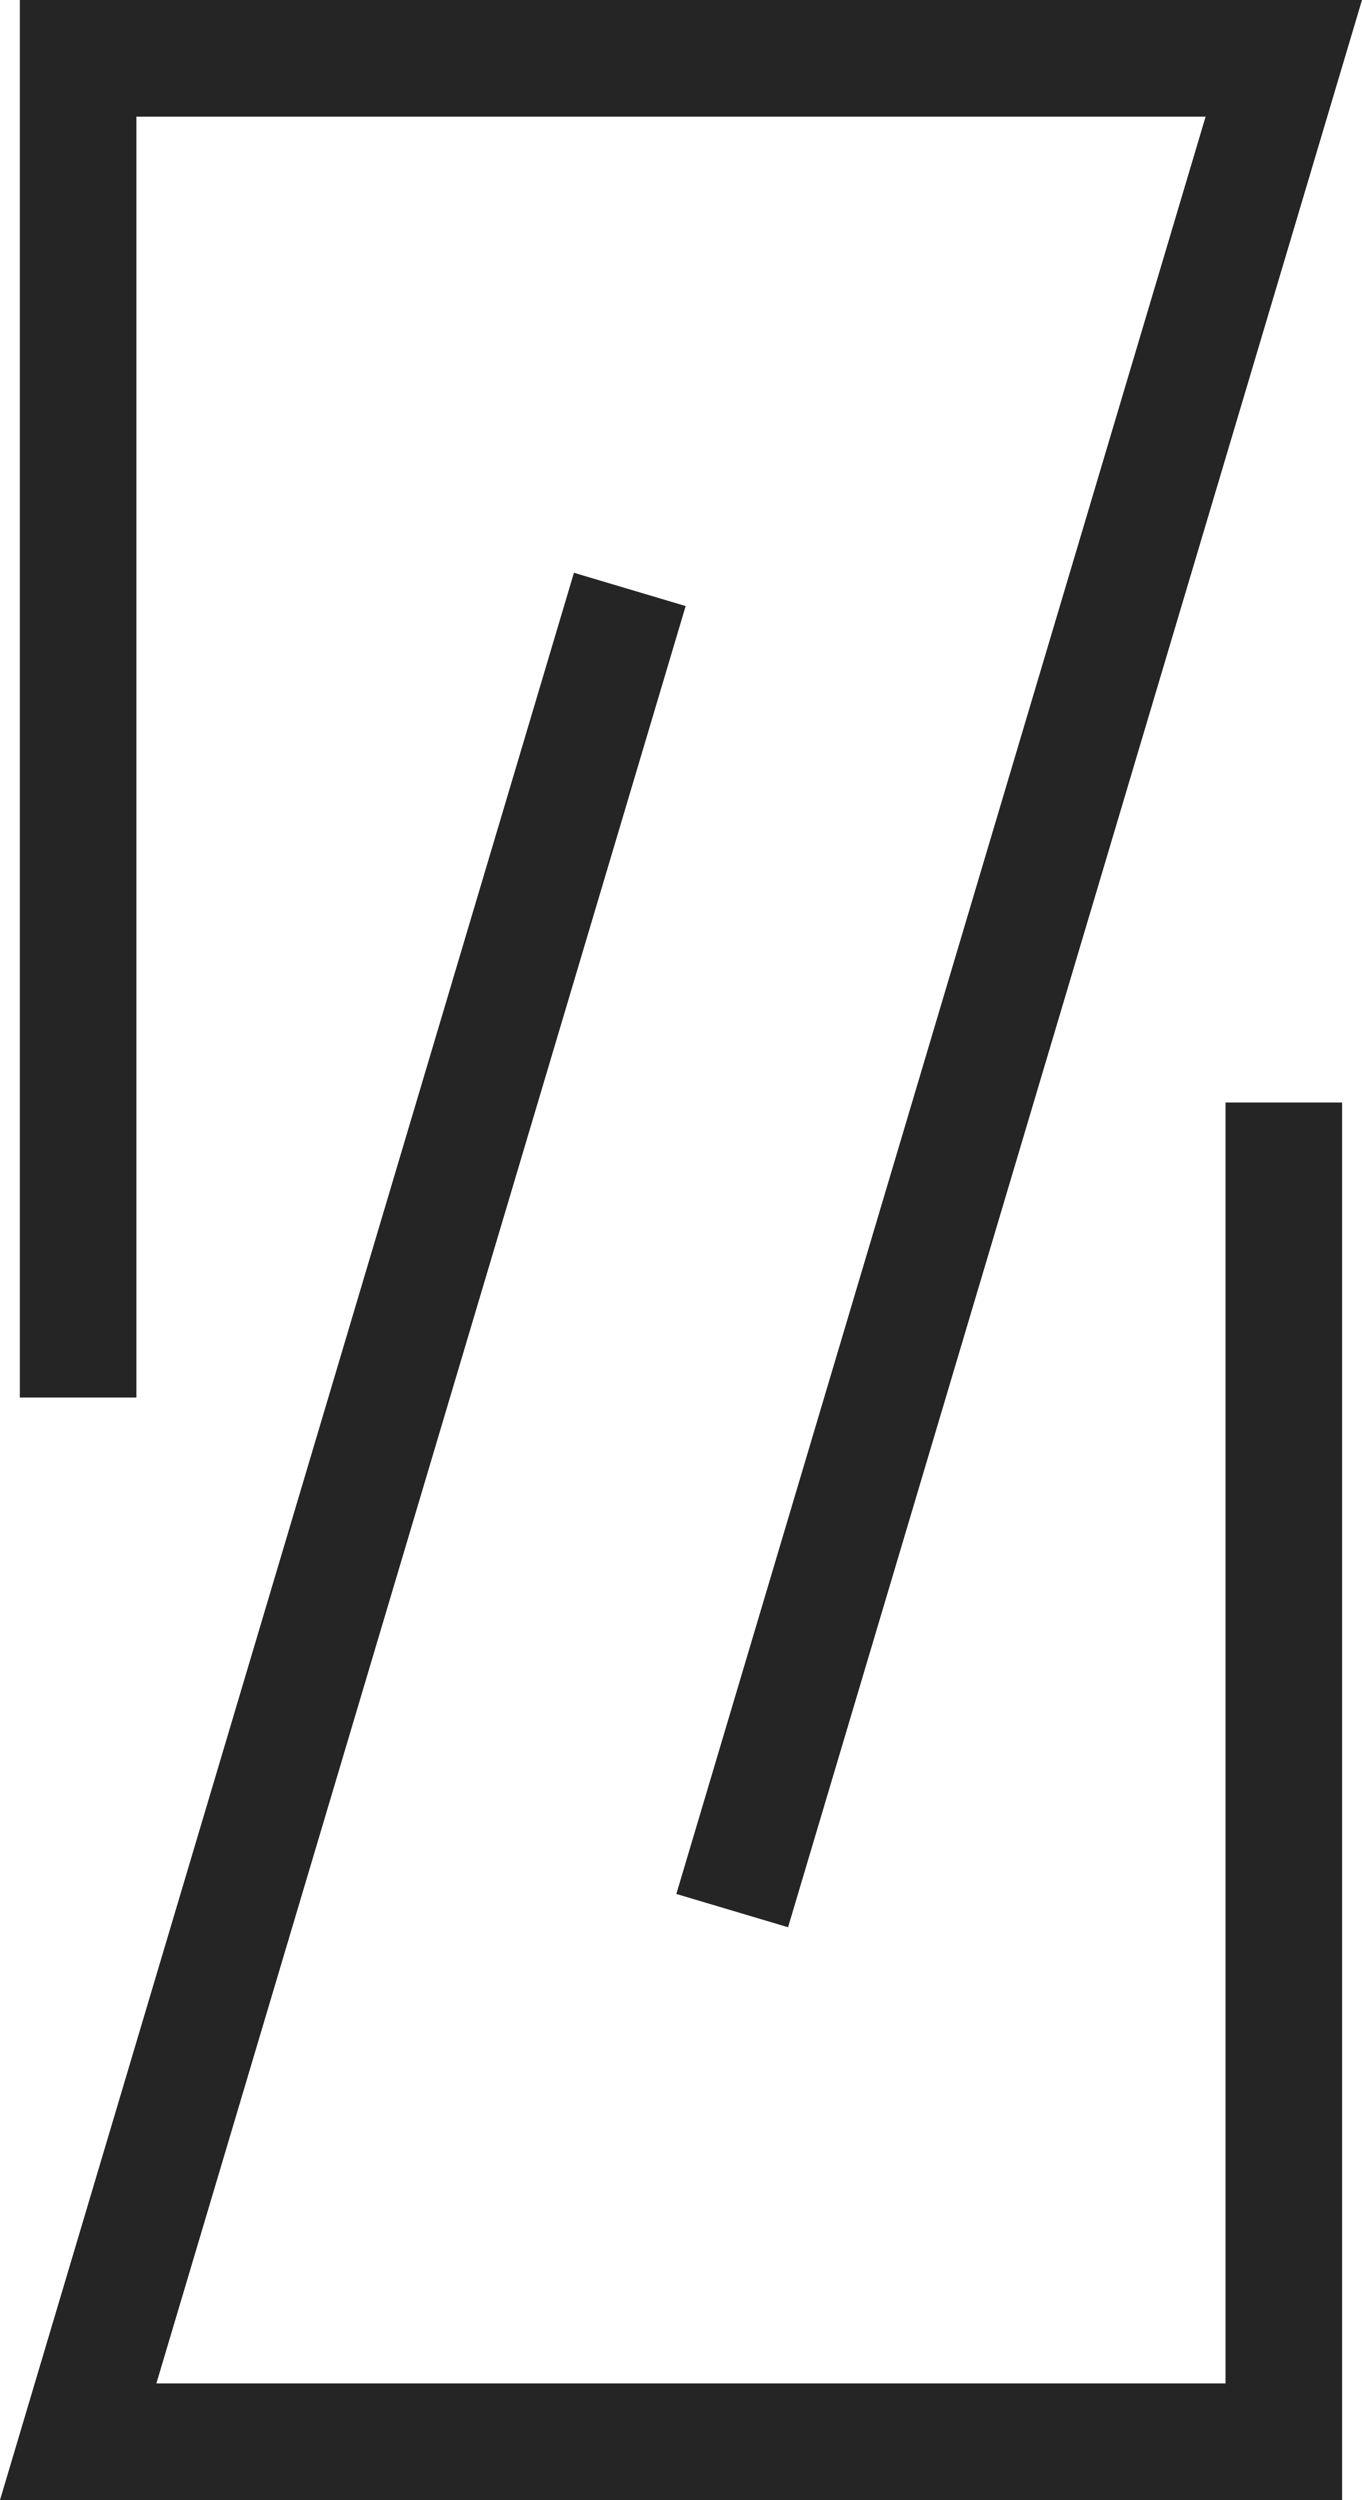 <svg id="Groupe_16" data-name="Groupe 16" xmlns="http://www.w3.org/2000/svg" width="60.321" height="110.678" viewBox="0 0 60.321 110.678">
  <path id="Tracé_24" data-name="Tracé 24" d="M672.261,209.865l-4.948-1.474,23.441-78.684H643.4v56.707h-5.163V124.544H697.68Z" transform="translate(-637.359 -124.544)" fill="#252525"/>
  <path id="Tracé_25" data-name="Tracé 25" d="M696.656,239.335H637.216l25.419-85.321,4.948,1.474-23.441,78.685h47.351V177.466h5.163Z" transform="translate(-637.216 -128.657)" fill="#252525"/>
</svg>
